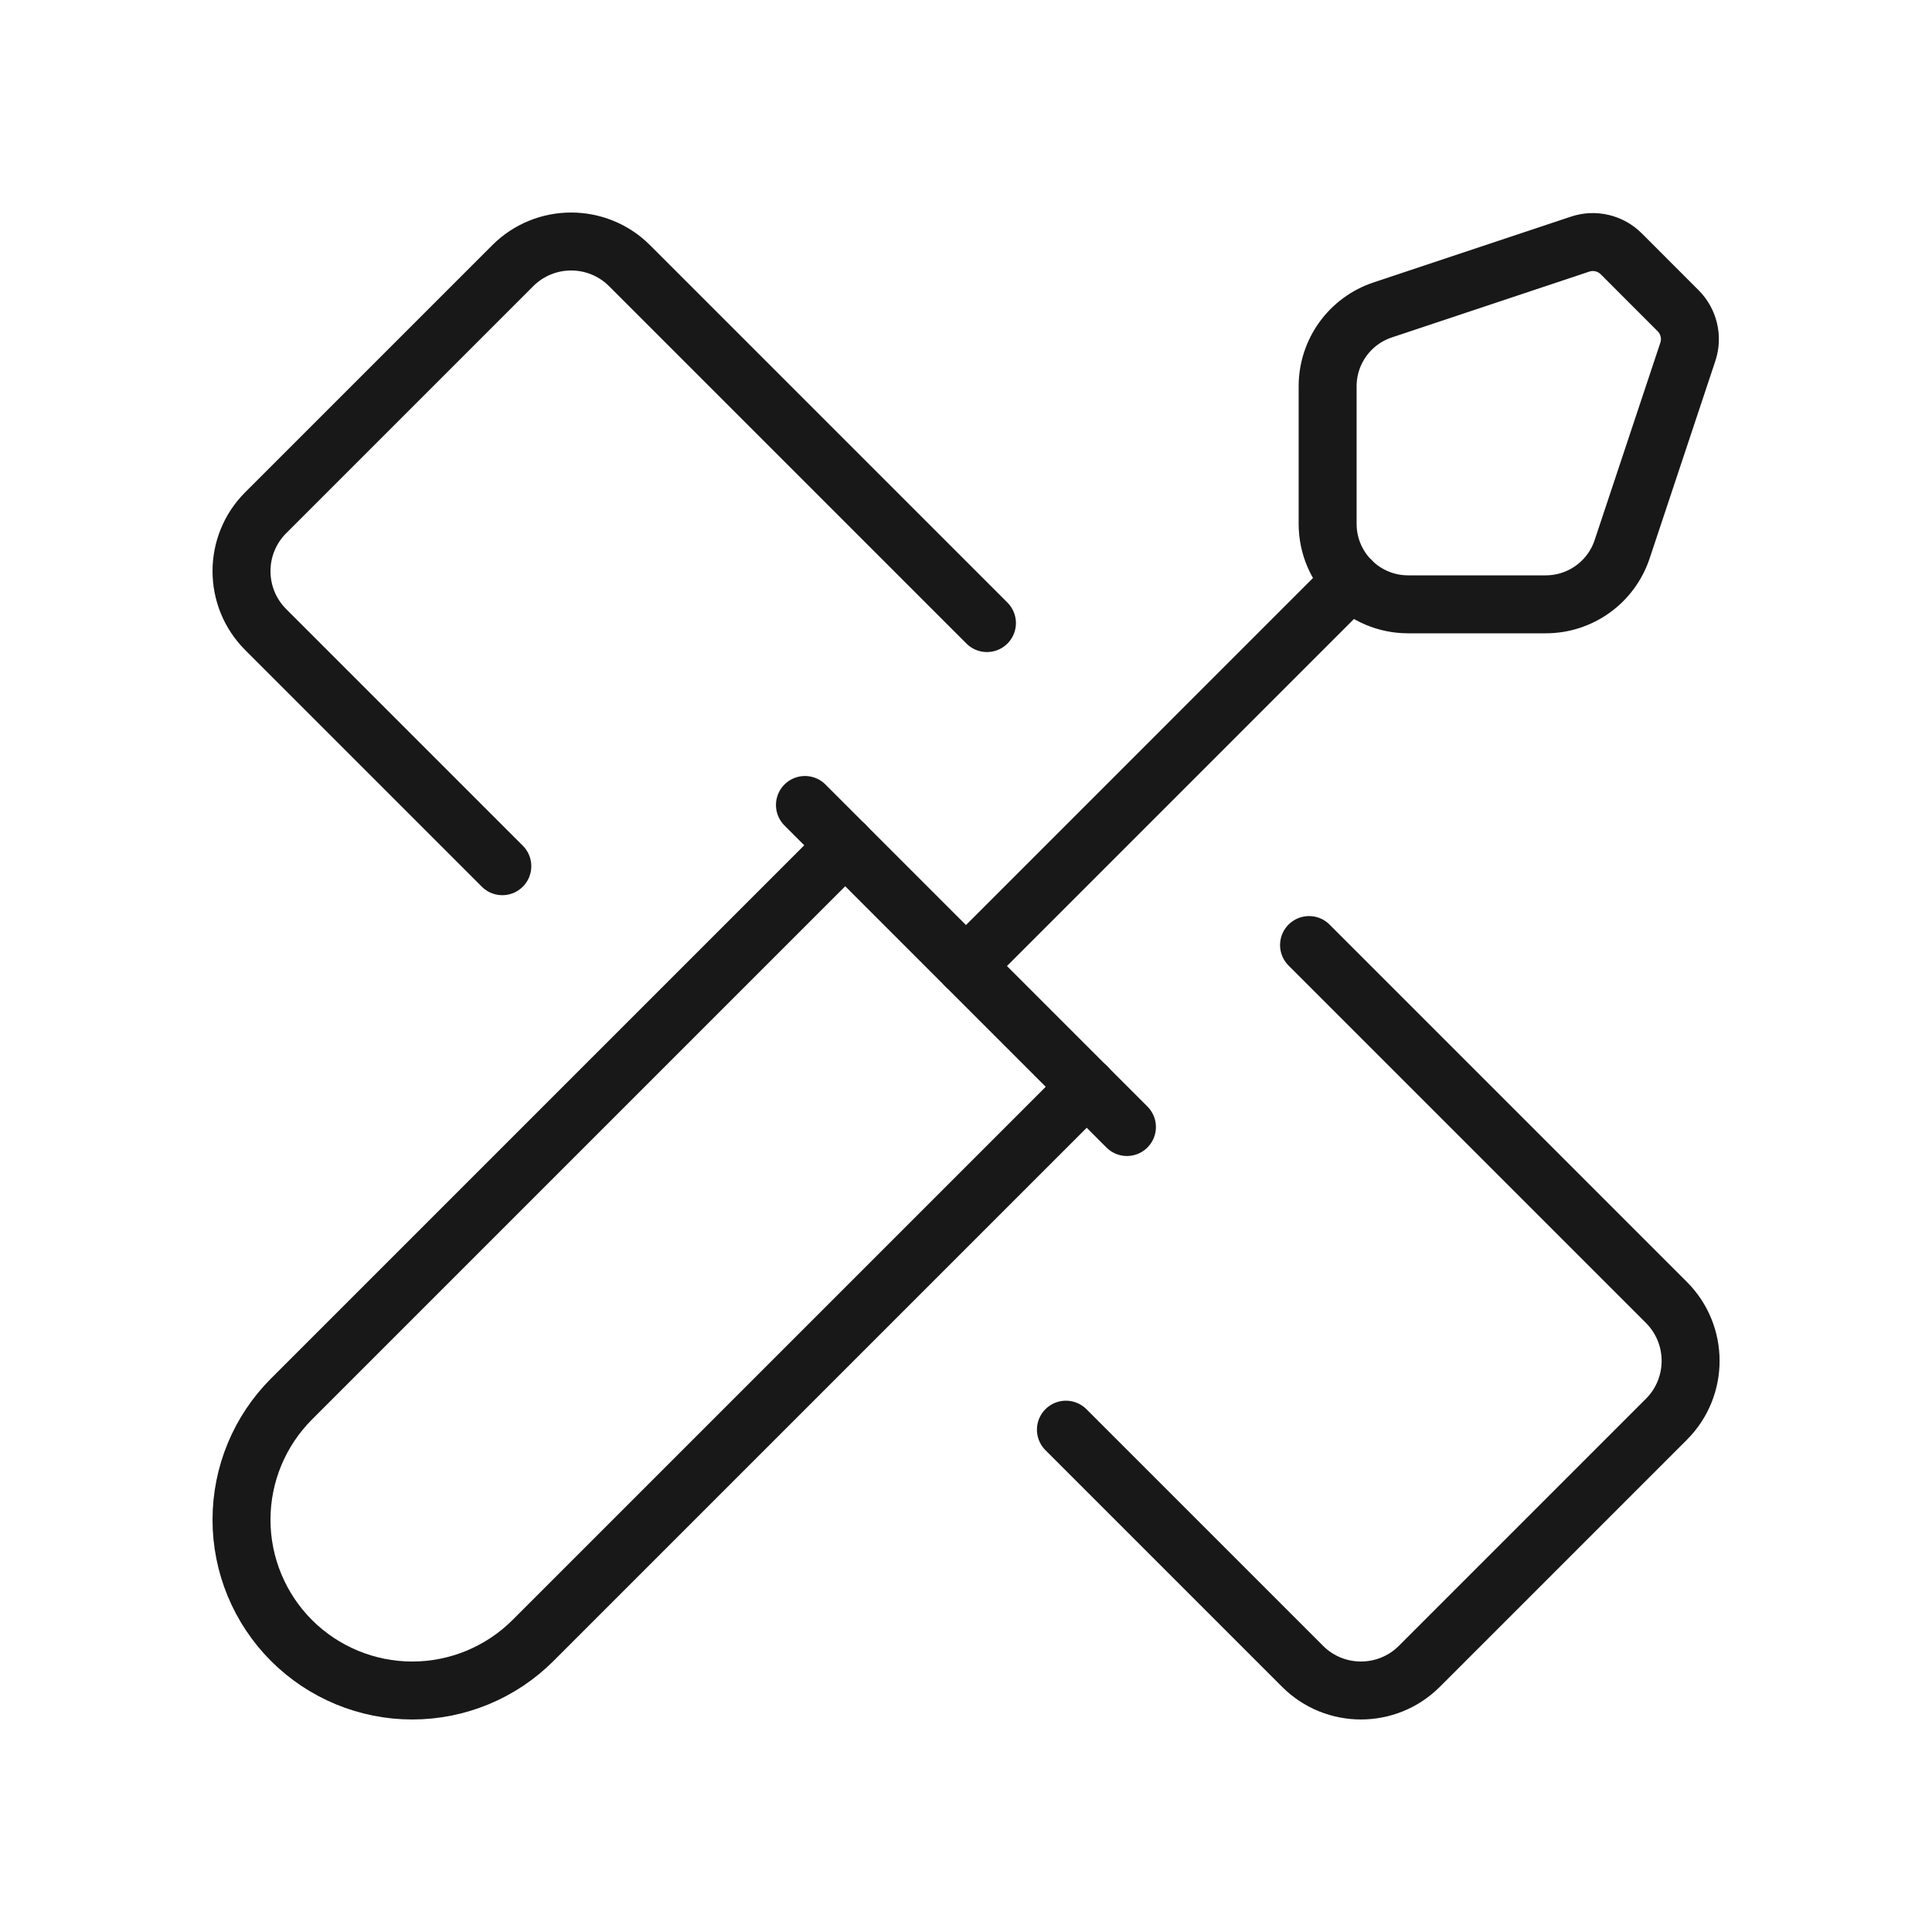 <svg width="50" height="50" viewBox="0 0 50 50" fill="none" xmlns="http://www.w3.org/2000/svg">
<path d="M21.875 21.875L7.544 36.206C6.716 37.034 6.25 38.158 6.25 39.331C6.25 40.503 6.716 41.627 7.544 42.456V42.456C8.373 43.284 9.497 43.75 10.669 43.75C11.841 43.75 12.966 43.284 13.794 42.456L28.125 28.125" stroke="#181818" stroke-width="1.5" stroke-linecap="round" stroke-linejoin="round"/>
<path fill-rule="evenodd" clip-rule="evenodd" d="M40.893 6.318L35.784 8.021C34.933 8.304 34.359 9.1 34.359 9.997V13.556C34.359 14.707 35.292 15.64 36.443 15.64H40.004C40.901 15.64 41.698 15.066 41.981 14.214L43.681 9.106C43.806 8.732 43.708 8.32 43.429 8.041L41.959 6.57C41.68 6.291 41.268 6.193 40.893 6.318Z" stroke="#181818" stroke-width="1.5" stroke-linecap="round" stroke-linejoin="round"/>
<path d="M25 25L34.97 15.029" stroke="#181818" stroke-width="1.5" stroke-linecap="round" stroke-linejoin="round"/>
<path d="M20.832 20.833L29.165 29.167" stroke="#181818" stroke-width="1.5" stroke-linecap="round" stroke-linejoin="round"/>
<path d="M13 22.417L6.875 16.292C6.042 15.457 6.042 14.105 6.875 13.271L13.271 6.875C14.105 6.042 15.457 6.042 16.292 6.875L25.542 16.125" stroke="#181818" stroke-width="1.5" stroke-linecap="round" stroke-linejoin="round"/>
<path d="M33.878 24.458L43.128 33.708C43.961 34.543 43.961 35.895 43.128 36.729L36.732 43.125C35.897 43.958 34.545 43.958 33.711 43.125L27.586 37" stroke="#181818" stroke-width="1.5" stroke-linecap="round" stroke-linejoin="round"/>
</svg>

